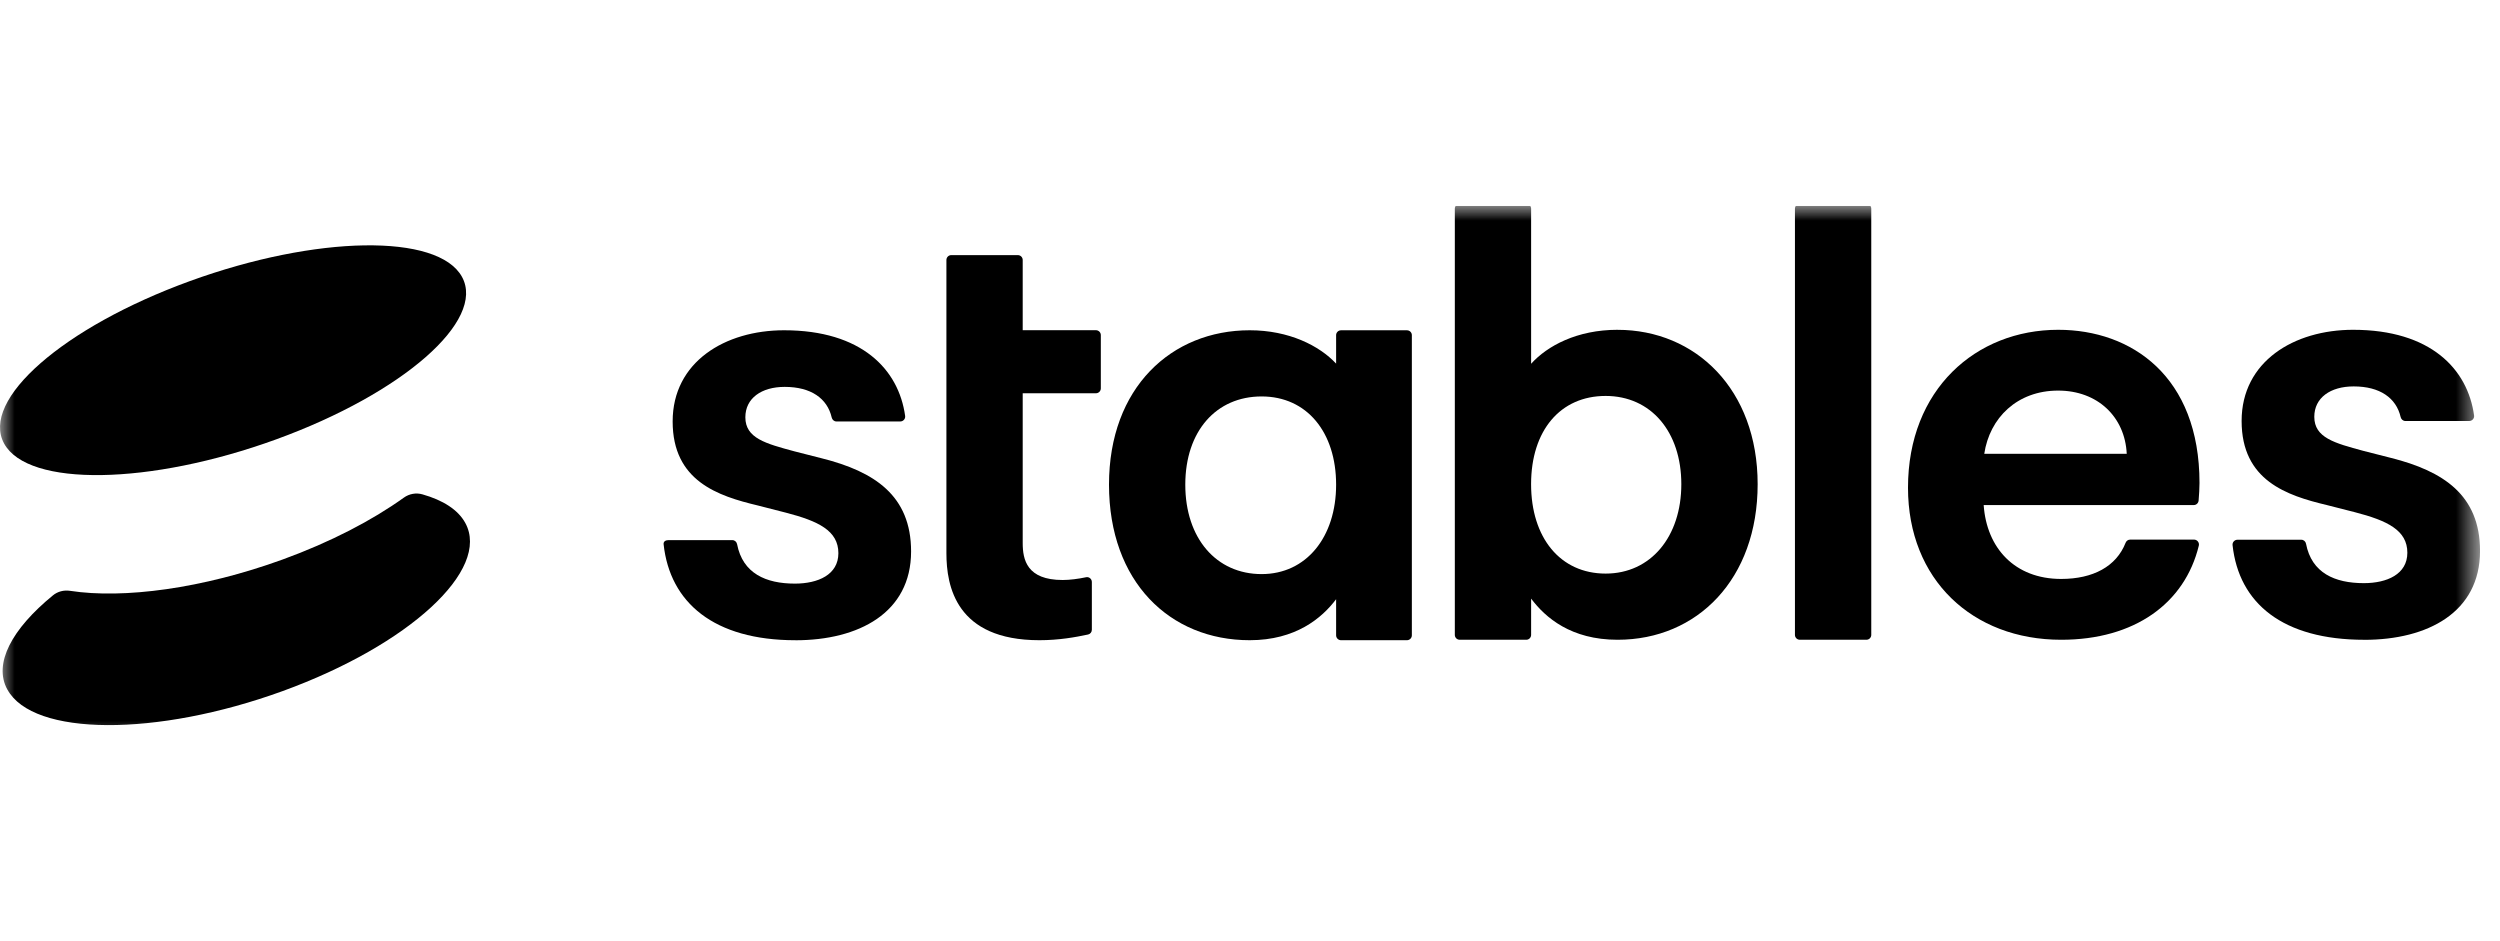 <svg width="85" height="32" viewBox="0 0 85 32" fill="none" xmlns="http://www.w3.org/2000/svg">
<g clip-path="url(#clip0_3340_790)">
<mask id="mask0_3340_790" style="mask-type:luminance" maskUnits="userSpaceOnUse" x="0" y="6" width="85" height="20">
<path d="M84.32 6.994H0V25.325H84.32V6.994Z" fill="white"/>
</mask>
<g mask="url(#mask0_3340_790)">
<path d="M27.045 21.769C29.194 21.769 30.977 20.837 30.977 18.749C30.977 16.843 29.721 16.033 27.957 15.587L27.005 15.344C26.031 15.081 25.342 14.898 25.342 14.188C25.342 13.54 25.89 13.154 26.68 13.154C27.573 13.154 28.128 13.545 28.278 14.195C28.296 14.272 28.36 14.33 28.438 14.33H30.609C30.709 14.33 30.788 14.242 30.775 14.144C30.558 12.561 29.295 11.229 26.66 11.229C24.654 11.229 22.87 12.302 22.87 14.33C22.87 16.357 24.411 16.863 25.769 17.187L26.721 17.431C27.816 17.715 28.505 18.039 28.505 18.809C28.505 19.539 27.816 19.843 27.026 19.843C26.037 19.843 25.252 19.494 25.061 18.503C25.047 18.424 24.98 18.364 24.9 18.364H22.73C22.631 18.364 22.552 18.409 22.563 18.507C22.779 20.49 24.274 21.768 27.047 21.768L27.045 21.769Z" fill="black"/>
<path d="M35.34 21.767C36.001 21.767 36.563 21.666 36.996 21.573C37.071 21.556 37.123 21.489 37.123 21.412V19.788C37.123 19.684 37.028 19.604 36.926 19.626C36.664 19.682 36.371 19.72 36.13 19.72C34.914 19.72 34.772 19.031 34.772 18.464V13.371H37.262C37.353 13.371 37.428 13.297 37.428 13.205V11.393C37.428 11.302 37.353 11.227 37.262 11.227H34.772V8.84C34.772 8.748 34.698 8.674 34.607 8.674H32.343C32.252 8.674 32.178 8.748 32.178 8.84V18.808C32.178 19.922 32.502 21.767 35.34 21.767Z" fill="black"/>
<path d="M42.895 19.519C41.354 19.519 40.3 18.302 40.3 16.479C40.3 14.655 41.354 13.479 42.895 13.479C44.435 13.479 45.428 14.696 45.428 16.479C45.428 18.261 44.415 19.519 42.895 19.519ZM45.428 11.394V12.363C44.861 11.755 43.827 11.229 42.49 11.229C39.834 11.229 37.706 13.174 37.706 16.477C37.706 19.781 39.774 21.767 42.49 21.767C44.05 21.767 44.946 21.017 45.432 20.368H45.428V21.601C45.428 21.693 45.503 21.767 45.594 21.767H47.837C47.928 21.767 48.003 21.693 48.003 21.601V11.395C48.003 11.304 47.928 11.23 47.837 11.23H45.594C45.503 11.23 45.428 11.304 45.428 11.395V11.394Z" fill="black"/>
<path d="M54.591 19.502C53.05 19.502 52.057 18.285 52.057 16.462C52.057 14.638 53.05 13.462 54.591 13.462C56.132 13.462 57.165 14.679 57.165 16.462C57.165 18.244 56.13 19.502 54.591 19.502ZM54.997 11.213C53.619 11.213 52.606 11.76 52.058 12.368V7.095C52.058 7.004 51.984 6.93 51.893 6.93H49.63C49.538 6.93 49.464 7.004 49.464 7.095V21.587C49.464 21.678 49.538 21.752 49.63 21.752H51.893C51.984 21.752 52.058 21.678 52.058 21.587V20.353C52.545 21.001 53.416 21.752 54.997 21.752C57.713 21.752 59.76 19.685 59.76 16.463C59.76 13.24 57.652 11.214 54.997 11.214V11.213Z" fill="black"/>
<path d="M63.457 6.93H61.194C61.103 6.93 61.028 7.004 61.028 7.095V21.587C61.028 21.678 61.103 21.752 61.194 21.752H63.457C63.549 21.752 63.623 21.678 63.623 21.587V7.095C63.623 7.004 63.549 6.93 63.457 6.93Z" fill="black"/>
<path d="M69.978 13.28C71.317 13.28 72.249 14.171 72.309 15.429H67.465C67.647 14.212 68.579 13.28 69.977 13.28H69.978ZM72.423 18.347C72.355 18.347 72.295 18.391 72.27 18.455C71.956 19.258 71.166 19.684 70.079 19.684C68.499 19.684 67.545 18.631 67.445 17.172H74.588C74.675 17.172 74.746 17.104 74.753 17.017C74.769 16.803 74.783 16.619 74.783 16.422C74.783 12.794 72.472 11.213 69.979 11.213C67.182 11.213 64.872 13.24 64.872 16.583C64.872 19.704 67.061 21.752 70.081 21.752C72.57 21.752 74.282 20.519 74.76 18.551C74.785 18.447 74.703 18.346 74.596 18.346H72.425L72.423 18.347Z" fill="black"/>
<path d="M80.39 21.754C82.538 21.754 84.321 20.821 84.321 18.733C84.321 16.828 83.065 16.017 81.301 15.571L80.349 15.328C79.376 15.065 78.686 14.882 78.686 14.172C78.686 13.524 79.234 13.138 80.025 13.138C80.917 13.138 81.472 13.53 81.622 14.18C81.64 14.256 81.704 14.314 81.782 14.314H83.953C84.053 14.314 84.133 14.227 84.119 14.128C83.902 12.546 82.639 11.213 80.005 11.213C77.999 11.213 76.215 12.287 76.215 14.314C76.215 16.341 77.755 16.848 79.113 17.172L80.066 17.415C81.16 17.699 81.85 18.023 81.85 18.793C81.85 19.523 81.16 19.827 80.37 19.827C79.381 19.827 78.596 19.48 78.405 18.489C78.391 18.41 78.325 18.351 78.244 18.351H76.074C75.976 18.351 75.896 18.436 75.907 18.534C76.123 20.517 77.618 21.753 80.391 21.753L80.39 21.754Z" fill="black"/>
<path fill-rule="evenodd" clip-rule="evenodd" d="M0.25 23.445C-0.234 22.563 0.403 21.386 1.798 20.244C1.96 20.11 2.173 20.056 2.381 20.088C4.201 20.368 6.885 20.014 9.613 19.022C11.244 18.428 12.655 17.692 13.732 16.919C13.915 16.788 14.146 16.746 14.363 16.808C15.064 17.007 15.573 17.331 15.819 17.779C16.692 19.371 13.914 21.93 9.615 23.495C5.316 25.059 1.123 25.037 0.252 23.445H0.25ZM9.397 14.936C13.695 13.371 16.522 10.899 15.708 9.414C14.894 7.929 10.75 7.994 6.451 9.559C2.152 11.124 -0.674 13.596 0.14 15.081C0.953 16.566 5.098 16.501 9.397 14.936Z" fill="black"/>
</g>
</g>
<defs>
<clipPath id="clip0_3340_790">
<rect width="84.32" height="18.33" fill="white" transform="translate(0 7)"/>
</clipPath>
</defs>
</svg>
